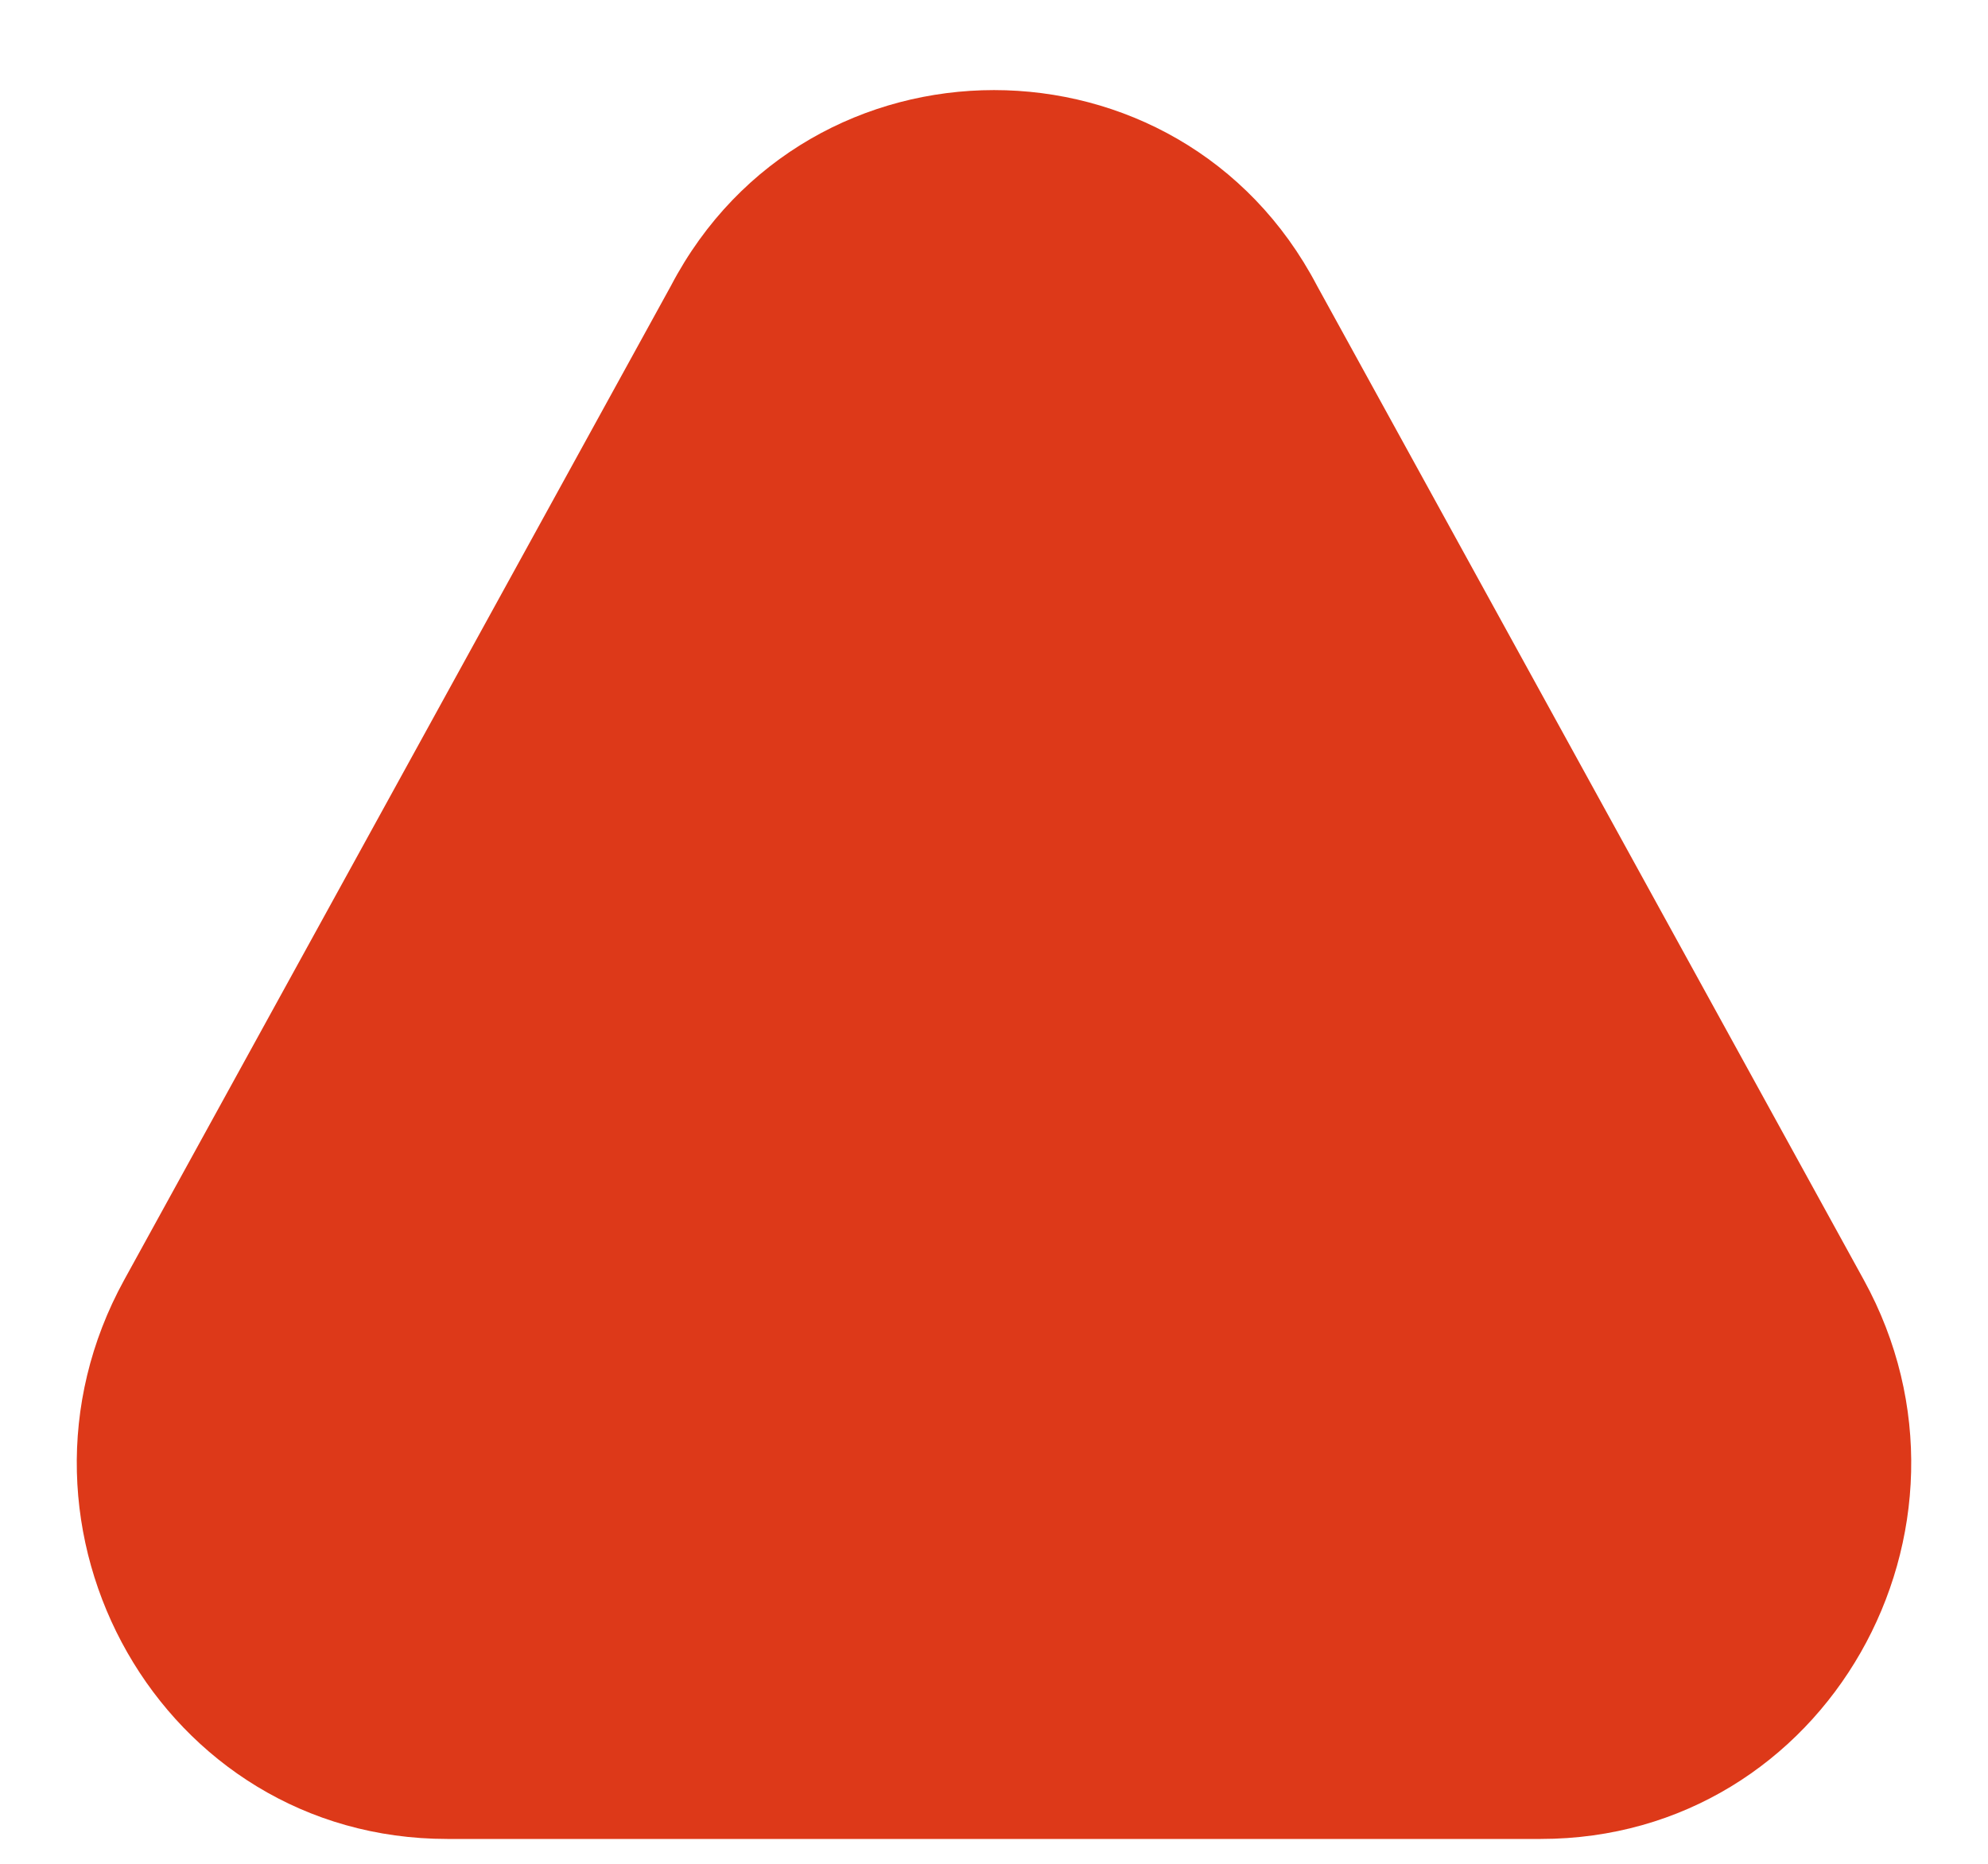 <?xml version="1.0" encoding="UTF-8"?>
<svg id="Capa_1" data-name="Capa 1" xmlns="http://www.w3.org/2000/svg" version="1.1" viewBox="0 0 16 15">
  <defs>
    <style>
      .cls-1 {
        fill: #dd3919;
        stroke-width: 0px;
      }
    </style>
  </defs>
  <path class="cls-1" d="M5.4,2.3C6.5.2,9.5.2,10.6,2.3l4.4,8c1.1,2-.3,4.5-2.6,4.5H3.6c-2.3,0-3.7-2.5-2.6-4.5L5.4,2.3Z"/>
</svg>